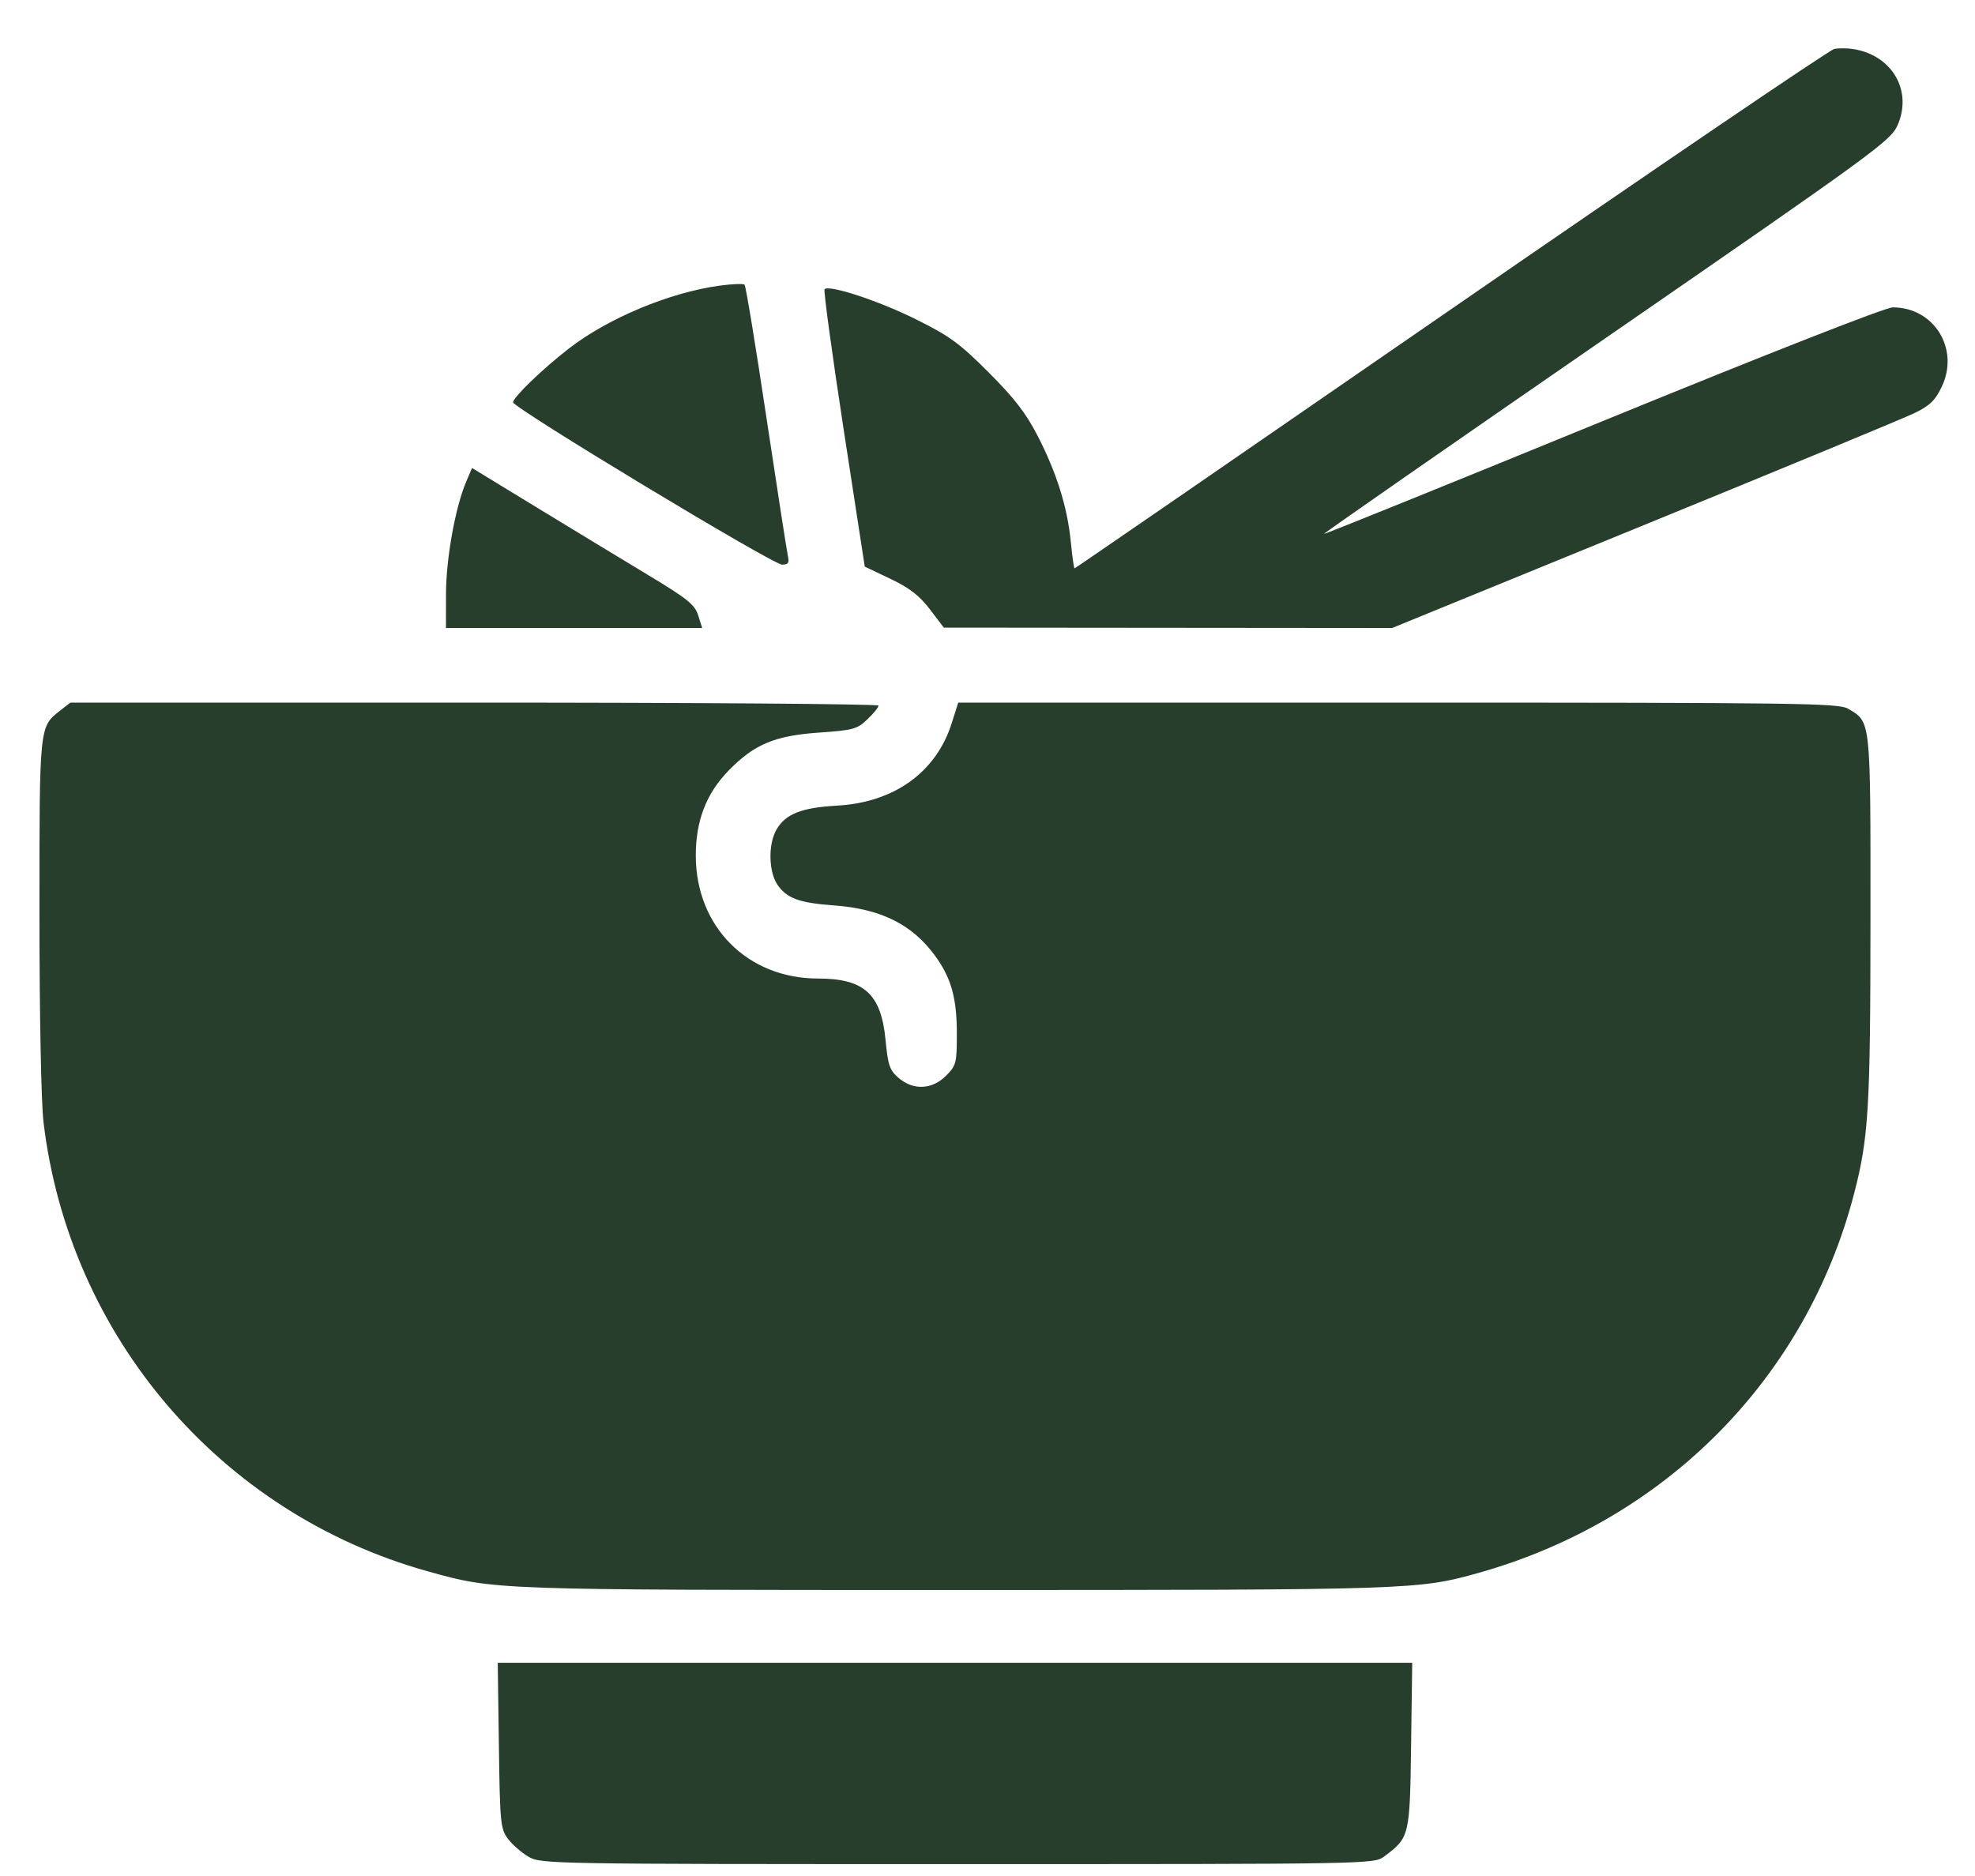 <?xml version="1.0" encoding="UTF-8"?> <svg xmlns="http://www.w3.org/2000/svg" width="40" height="38" viewBox="0 0 40 38" fill="none"> <path fill-rule="evenodd" clip-rule="evenodd" d="M37.15 0.991C37.057 1.009 33.562 3.384 29.383 6.268C25.204 9.153 21.775 11.513 21.763 11.513C21.75 11.513 21.716 11.27 21.687 10.974C21.618 10.271 21.401 9.579 21.017 8.831C20.781 8.372 20.544 8.064 20.024 7.544C19.436 6.955 19.232 6.806 18.549 6.467C17.799 6.094 16.795 5.763 16.7 5.858C16.677 5.882 16.85 7.156 17.085 8.689L17.514 11.477L18.032 11.724C18.42 11.909 18.621 12.064 18.833 12.342L19.115 12.713L23.655 12.717L28.194 12.721L33.285 10.64C36.084 9.496 38.551 8.475 38.766 8.371C39.08 8.221 39.191 8.115 39.323 7.841C39.695 7.074 39.176 6.226 38.335 6.226C38.189 6.226 35.838 7.148 32.462 8.529C29.365 9.797 26.825 10.825 26.816 10.814C26.806 10.804 29.383 9.012 32.542 6.832C37.97 3.086 38.293 2.851 38.431 2.538C38.739 1.842 38.326 1.123 37.544 0.995C37.42 0.974 37.242 0.973 37.15 0.991ZM14.583 5.785C13.569 5.921 12.317 6.443 11.521 7.06C10.988 7.473 10.391 8.049 10.392 8.149C10.393 8.262 15.652 11.437 15.839 11.437C15.964 11.437 15.989 11.401 15.958 11.267C15.937 11.174 15.741 9.908 15.522 8.454C15.304 7 15.105 5.791 15.08 5.767C15.056 5.743 14.832 5.751 14.583 5.785ZM9.441 9.759C9.221 10.279 9.035 11.309 9.033 12.023L9.032 12.721H11.626H14.221L14.141 12.466C14.072 12.247 13.926 12.129 13.114 11.64C12.592 11.326 11.58 10.711 10.863 10.274L9.56 9.479L9.441 9.759ZM1.223 14.389C0.793 14.727 0.799 14.675 0.799 18.514C0.799 20.56 0.834 22.335 0.881 22.729C1.399 27.07 4.466 30.657 8.662 31.828C10.025 32.209 9.971 32.207 19.341 32.207C28.602 32.207 28.727 32.203 29.953 31.858C33.731 30.793 36.576 27.92 37.549 24.187C37.846 23.045 37.881 22.462 37.883 18.624C37.884 14.533 37.895 14.631 37.428 14.355C37.237 14.243 36.422 14.232 28.313 14.232H19.407L19.277 14.644C18.963 15.641 18.11 16.255 16.951 16.319C16.238 16.359 15.914 16.485 15.73 16.797C15.553 17.095 15.565 17.667 15.752 17.93C15.944 18.2 16.189 18.288 16.89 18.34C17.838 18.409 18.469 18.722 18.933 19.353C19.263 19.802 19.379 20.213 19.379 20.931C19.379 21.536 19.368 21.581 19.159 21.791C18.876 22.073 18.497 22.09 18.198 21.833C18.018 21.678 17.984 21.578 17.935 21.064C17.846 20.134 17.502 19.821 16.569 19.821C15.137 19.821 14.092 18.769 14.092 17.328C14.092 16.621 14.306 16.07 14.759 15.606C15.277 15.075 15.693 14.901 16.593 14.839C17.279 14.791 17.361 14.769 17.567 14.571C17.692 14.452 17.793 14.327 17.793 14.293C17.793 14.259 14.11 14.232 9.608 14.232H1.424L1.223 14.389ZM10.104 35.356C10.125 36.922 10.137 37.045 10.286 37.244C10.373 37.361 10.56 37.525 10.701 37.608C10.954 37.757 11.094 37.759 19.393 37.759C27.794 37.759 27.828 37.759 28.036 37.603C28.547 37.222 28.554 37.195 28.579 35.356L28.602 33.681H19.341H10.081L10.104 35.356Z" fill="#283E2C"></path> </svg> 